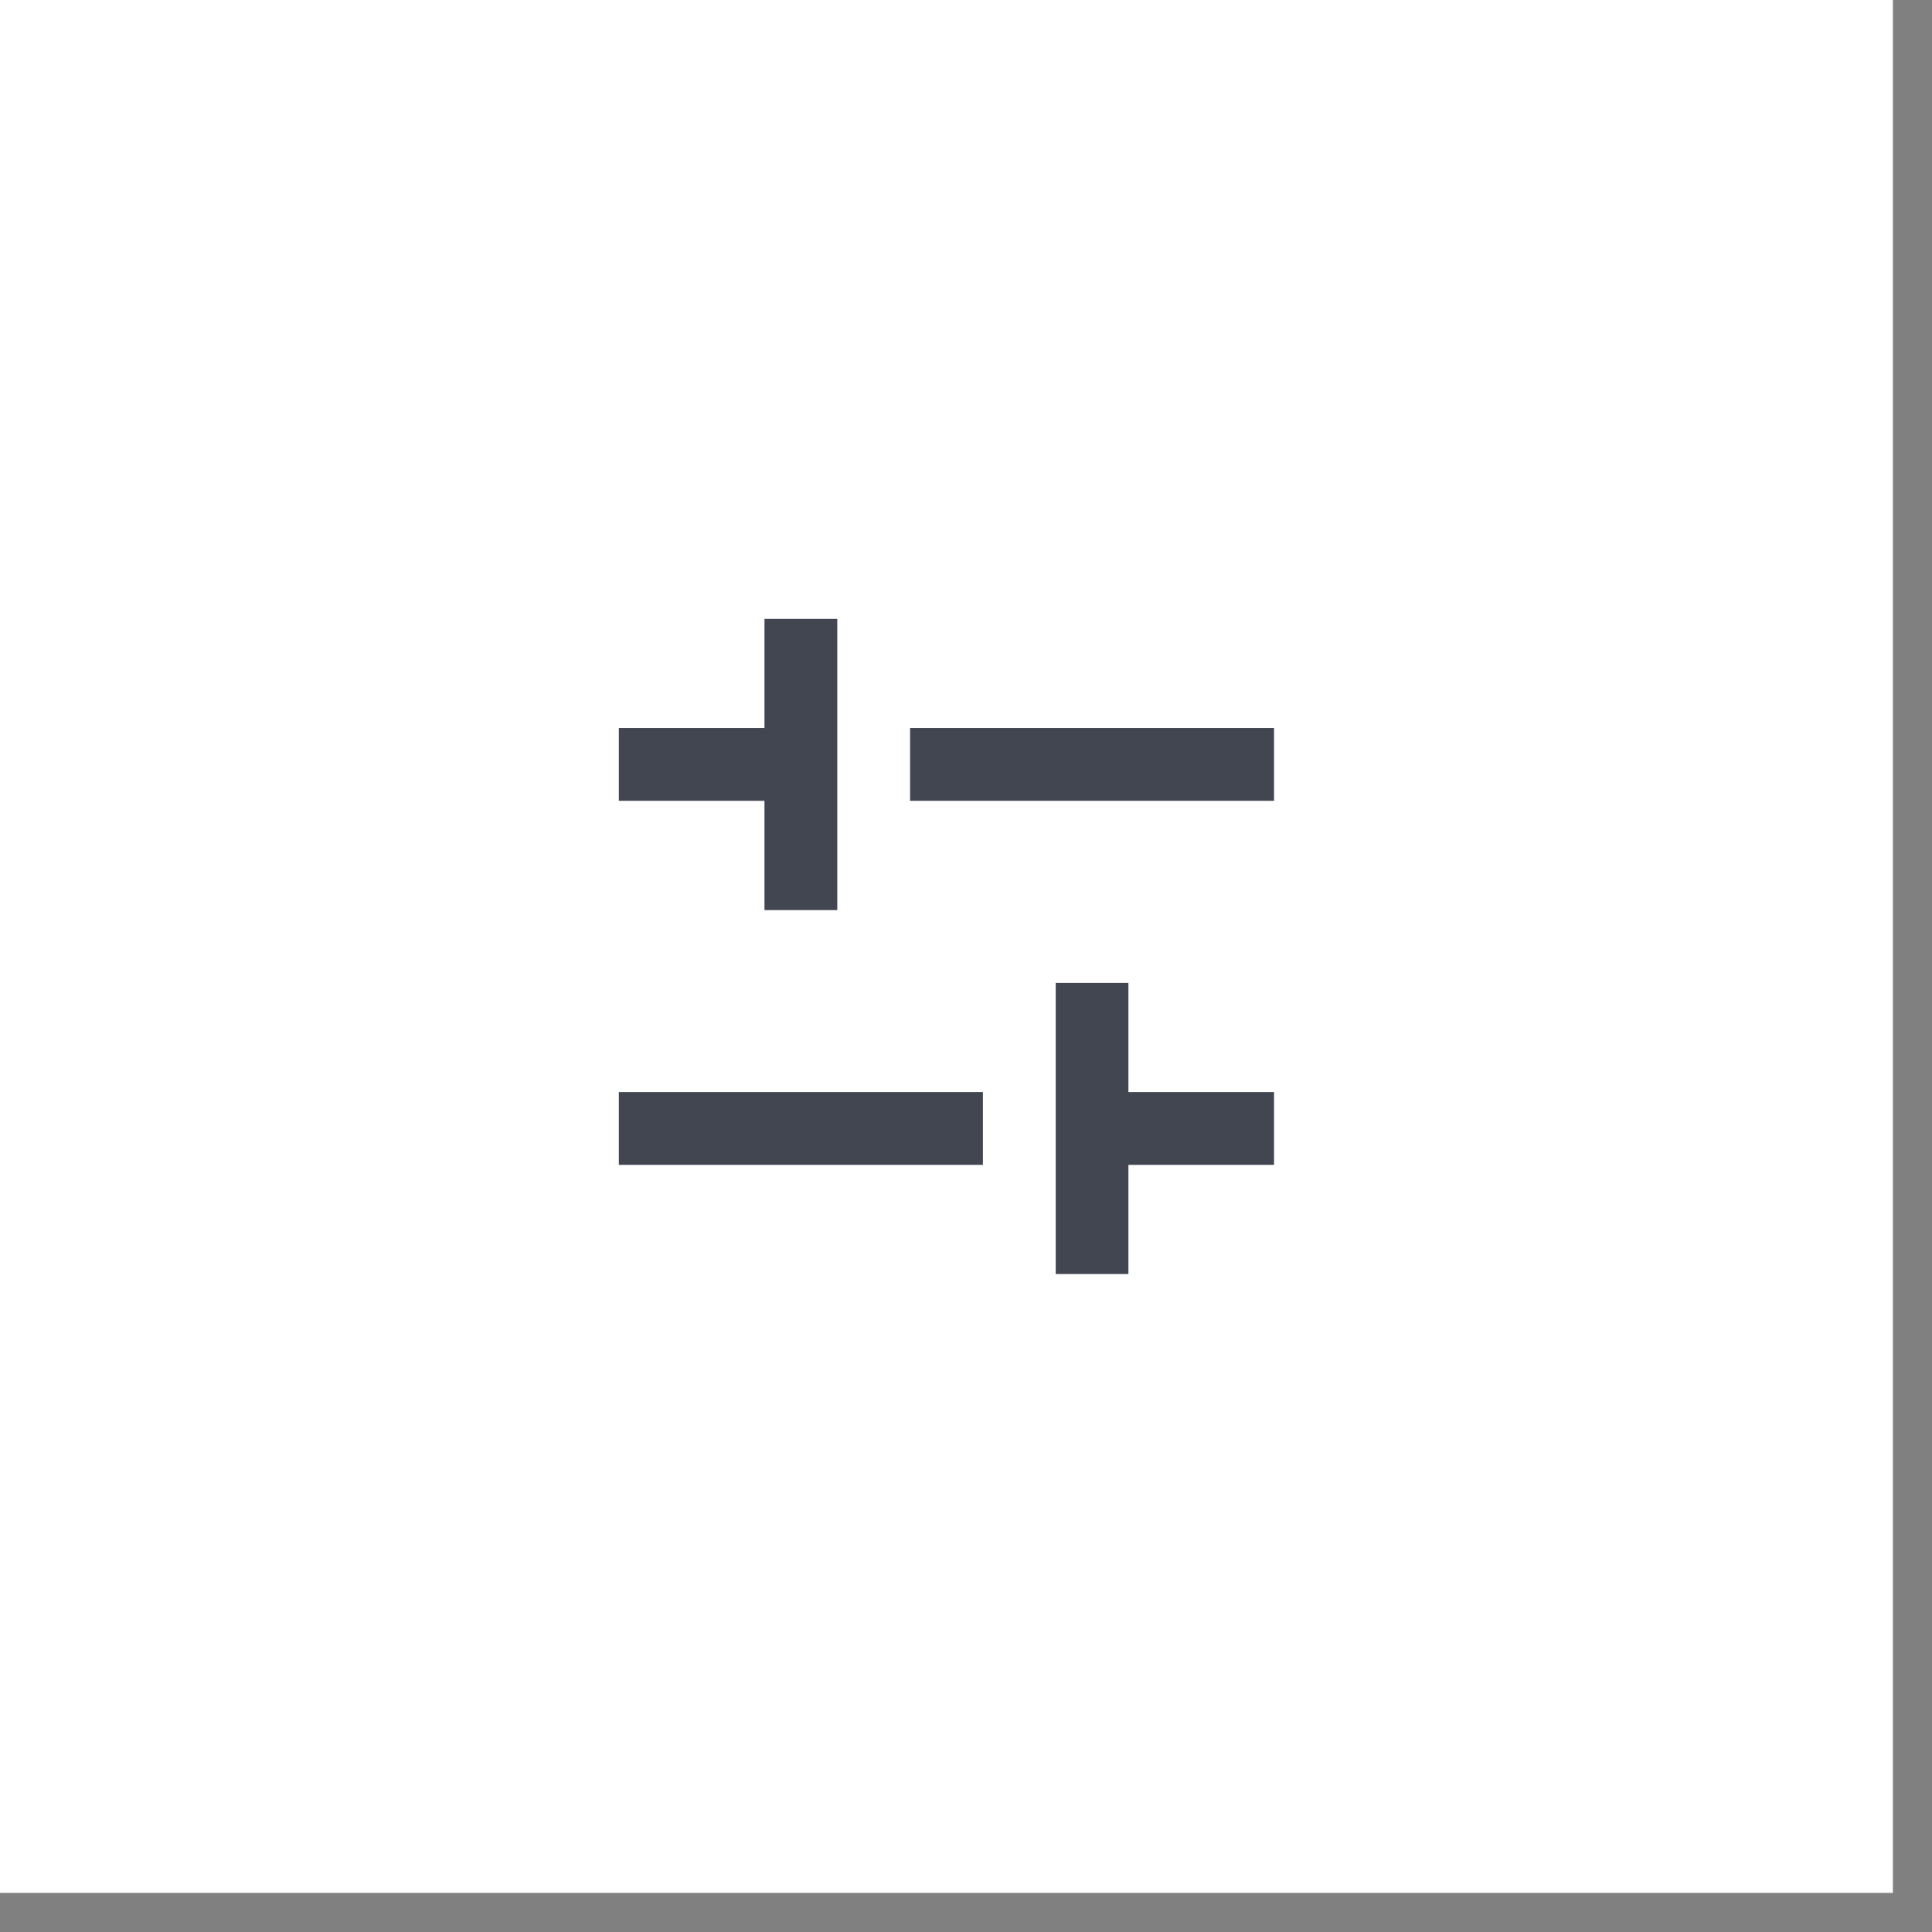 <?xml version="1.0" encoding="utf-8"?>
<svg xmlns="http://www.w3.org/2000/svg" fill="none" height="100%" overflow="visible" preserveAspectRatio="none" style="display: block;" viewBox="0 0 16 16" width="100%">
<rect x="0" y="0" width="16" height="16" fill="#808080" stroke="none"/>
<g id="Frame 1618869907">
<rect fill="white" height="15.676" width="15.676"/>
<g id="equalizer-3-line">
<path d="M6.331 5.125V6.029H5.125V6.632H6.331V7.537H6.934V5.125H6.331ZM7.537 6.632H10.551V6.029H7.537V6.632ZM9.345 8.14V9.044H10.551V9.647H9.345V10.551H8.743V8.14H9.345ZM8.14 9.647H5.125V9.044H8.14V9.647Z" fill="#414651" id="Vector"/>
</g>
</g>
</svg>